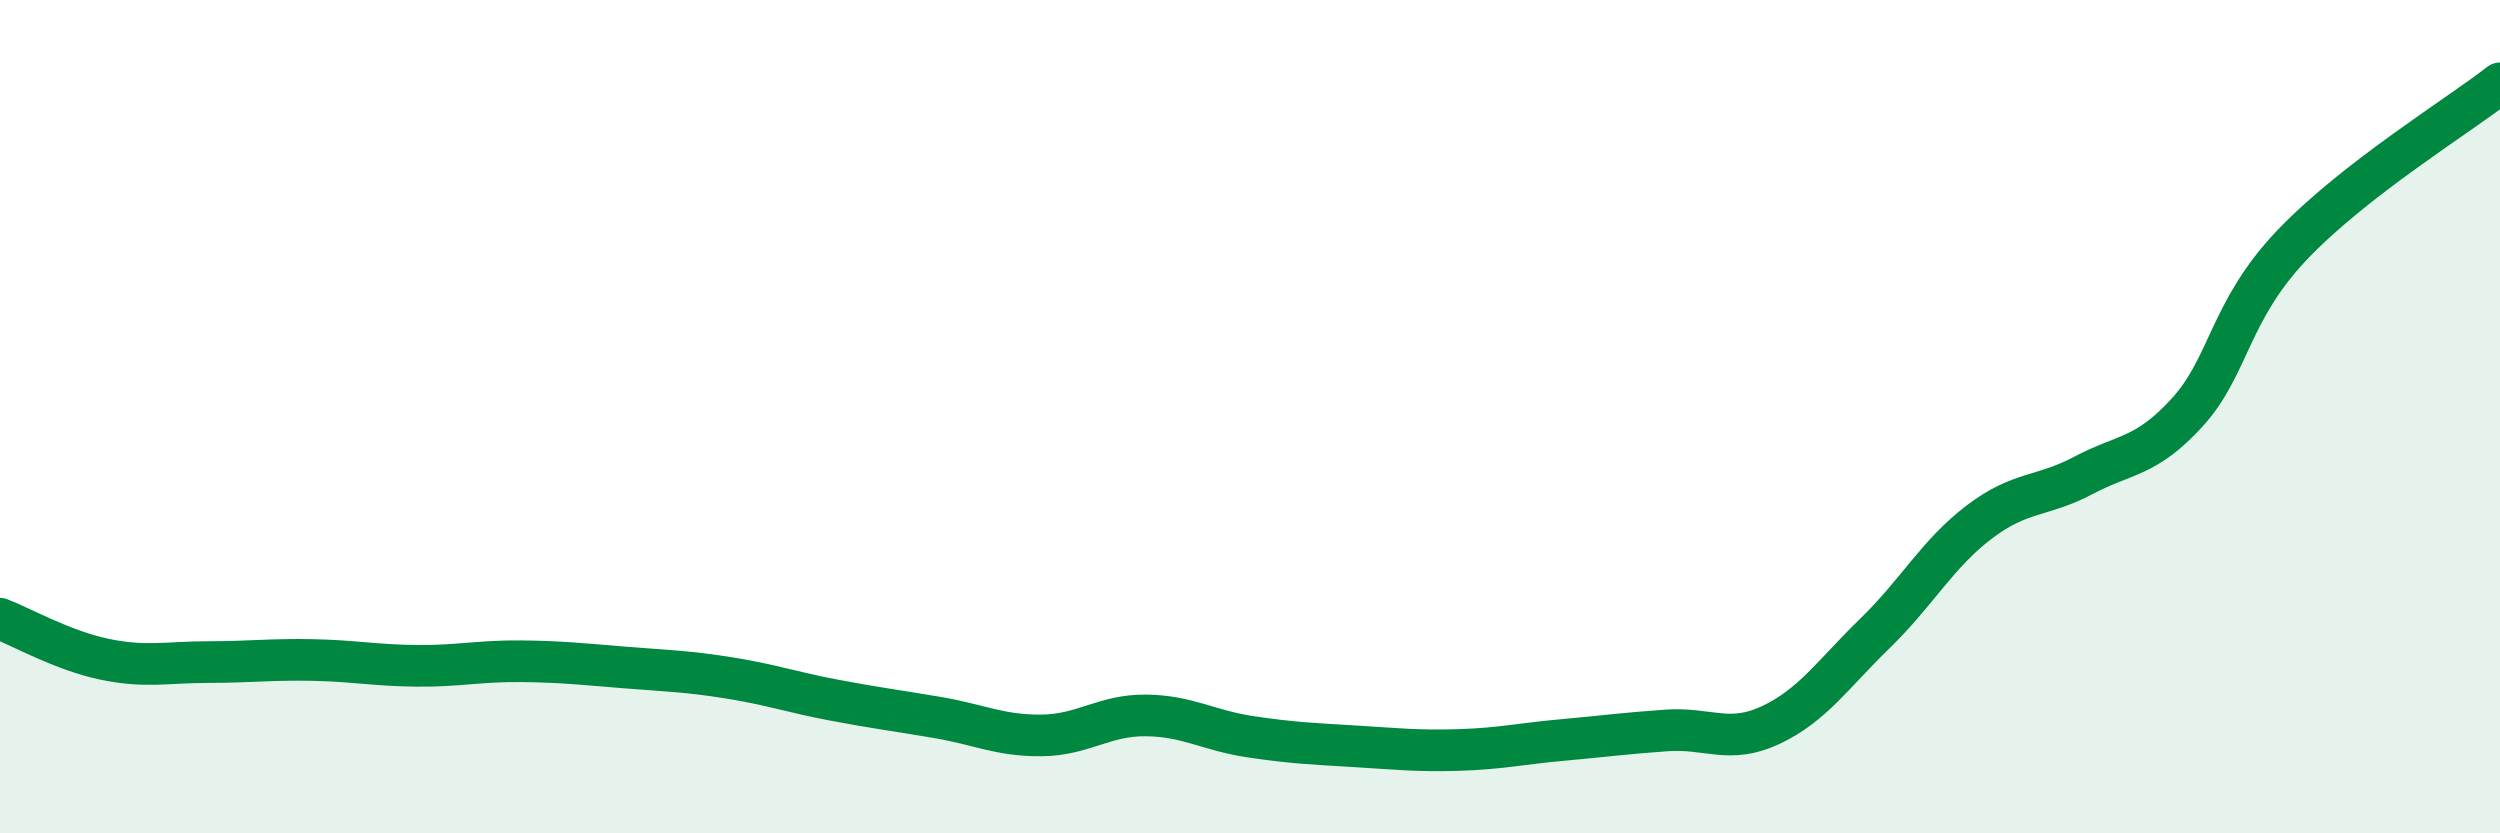 
    <svg width="60" height="20" viewBox="0 0 60 20" xmlns="http://www.w3.org/2000/svg">
      <path
        d="M 0,14.85 C 0.5,15.04 1.5,15.61 2.5,15.82 C 3.5,16.03 4,15.89 5,15.89 C 6,15.89 6.5,15.82 7.5,15.84 C 8.5,15.86 9,15.97 10,15.98 C 11,15.99 11.5,15.86 12.5,15.87 C 13.5,15.88 14,15.94 15,16.02 C 16,16.1 16.5,16.11 17.5,16.27 C 18.5,16.43 19,16.61 20,16.8 C 21,16.99 21.5,17.05 22.5,17.22 C 23.5,17.39 24,17.66 25,17.65 C 26,17.64 26.5,17.16 27.5,17.17 C 28.5,17.18 29,17.53 30,17.68 C 31,17.83 31.5,17.85 32.5,17.91 C 33.5,17.97 34,18.03 35,18 C 36,17.97 36.5,17.85 37.5,17.76 C 38.5,17.67 39,17.6 40,17.53 C 41,17.46 41.5,17.87 42.5,17.4 C 43.5,16.93 44,16.17 45,15.2 C 46,14.23 46.5,13.29 47.5,12.53 C 48.5,11.77 49,11.94 50,11.41 C 51,10.88 51.5,10.99 52.5,9.89 C 53.5,8.79 53.5,7.47 55,5.89 C 56.5,4.31 59,2.78 60,2L60 20L0 20Z"
        fill="#008740"
        opacity="0.1"
        stroke-linecap="round"
        stroke-linejoin="round"
      />
      <path
        d="M 0,14.85 C 0.5,15.04 1.5,15.61 2.5,15.82 C 3.5,16.03 4,15.89 5,15.89 C 6,15.89 6.5,15.82 7.5,15.84 C 8.5,15.86 9,15.97 10,15.98 C 11,15.99 11.5,15.86 12.5,15.87 C 13.5,15.88 14,15.94 15,16.02 C 16,16.1 16.5,16.11 17.5,16.27 C 18.5,16.43 19,16.61 20,16.8 C 21,16.99 21.5,17.05 22.5,17.22 C 23.5,17.39 24,17.66 25,17.65 C 26,17.64 26.5,17.16 27.5,17.17 C 28.5,17.18 29,17.53 30,17.68 C 31,17.83 31.5,17.85 32.5,17.91 C 33.5,17.97 34,18.03 35,18 C 36,17.97 36.5,17.85 37.5,17.76 C 38.5,17.67 39,17.6 40,17.53 C 41,17.46 41.5,17.87 42.5,17.4 C 43.5,16.93 44,16.17 45,15.2 C 46,14.23 46.5,13.29 47.5,12.53 C 48.5,11.77 49,11.94 50,11.41 C 51,10.88 51.5,10.99 52.5,9.89 C 53.5,8.79 53.5,7.47 55,5.89 C 56.5,4.31 59,2.78 60,2"
        stroke="#008740"
        stroke-width="1"
        fill="none"
        stroke-linecap="round"
        stroke-linejoin="round"
      />
    </svg>
  